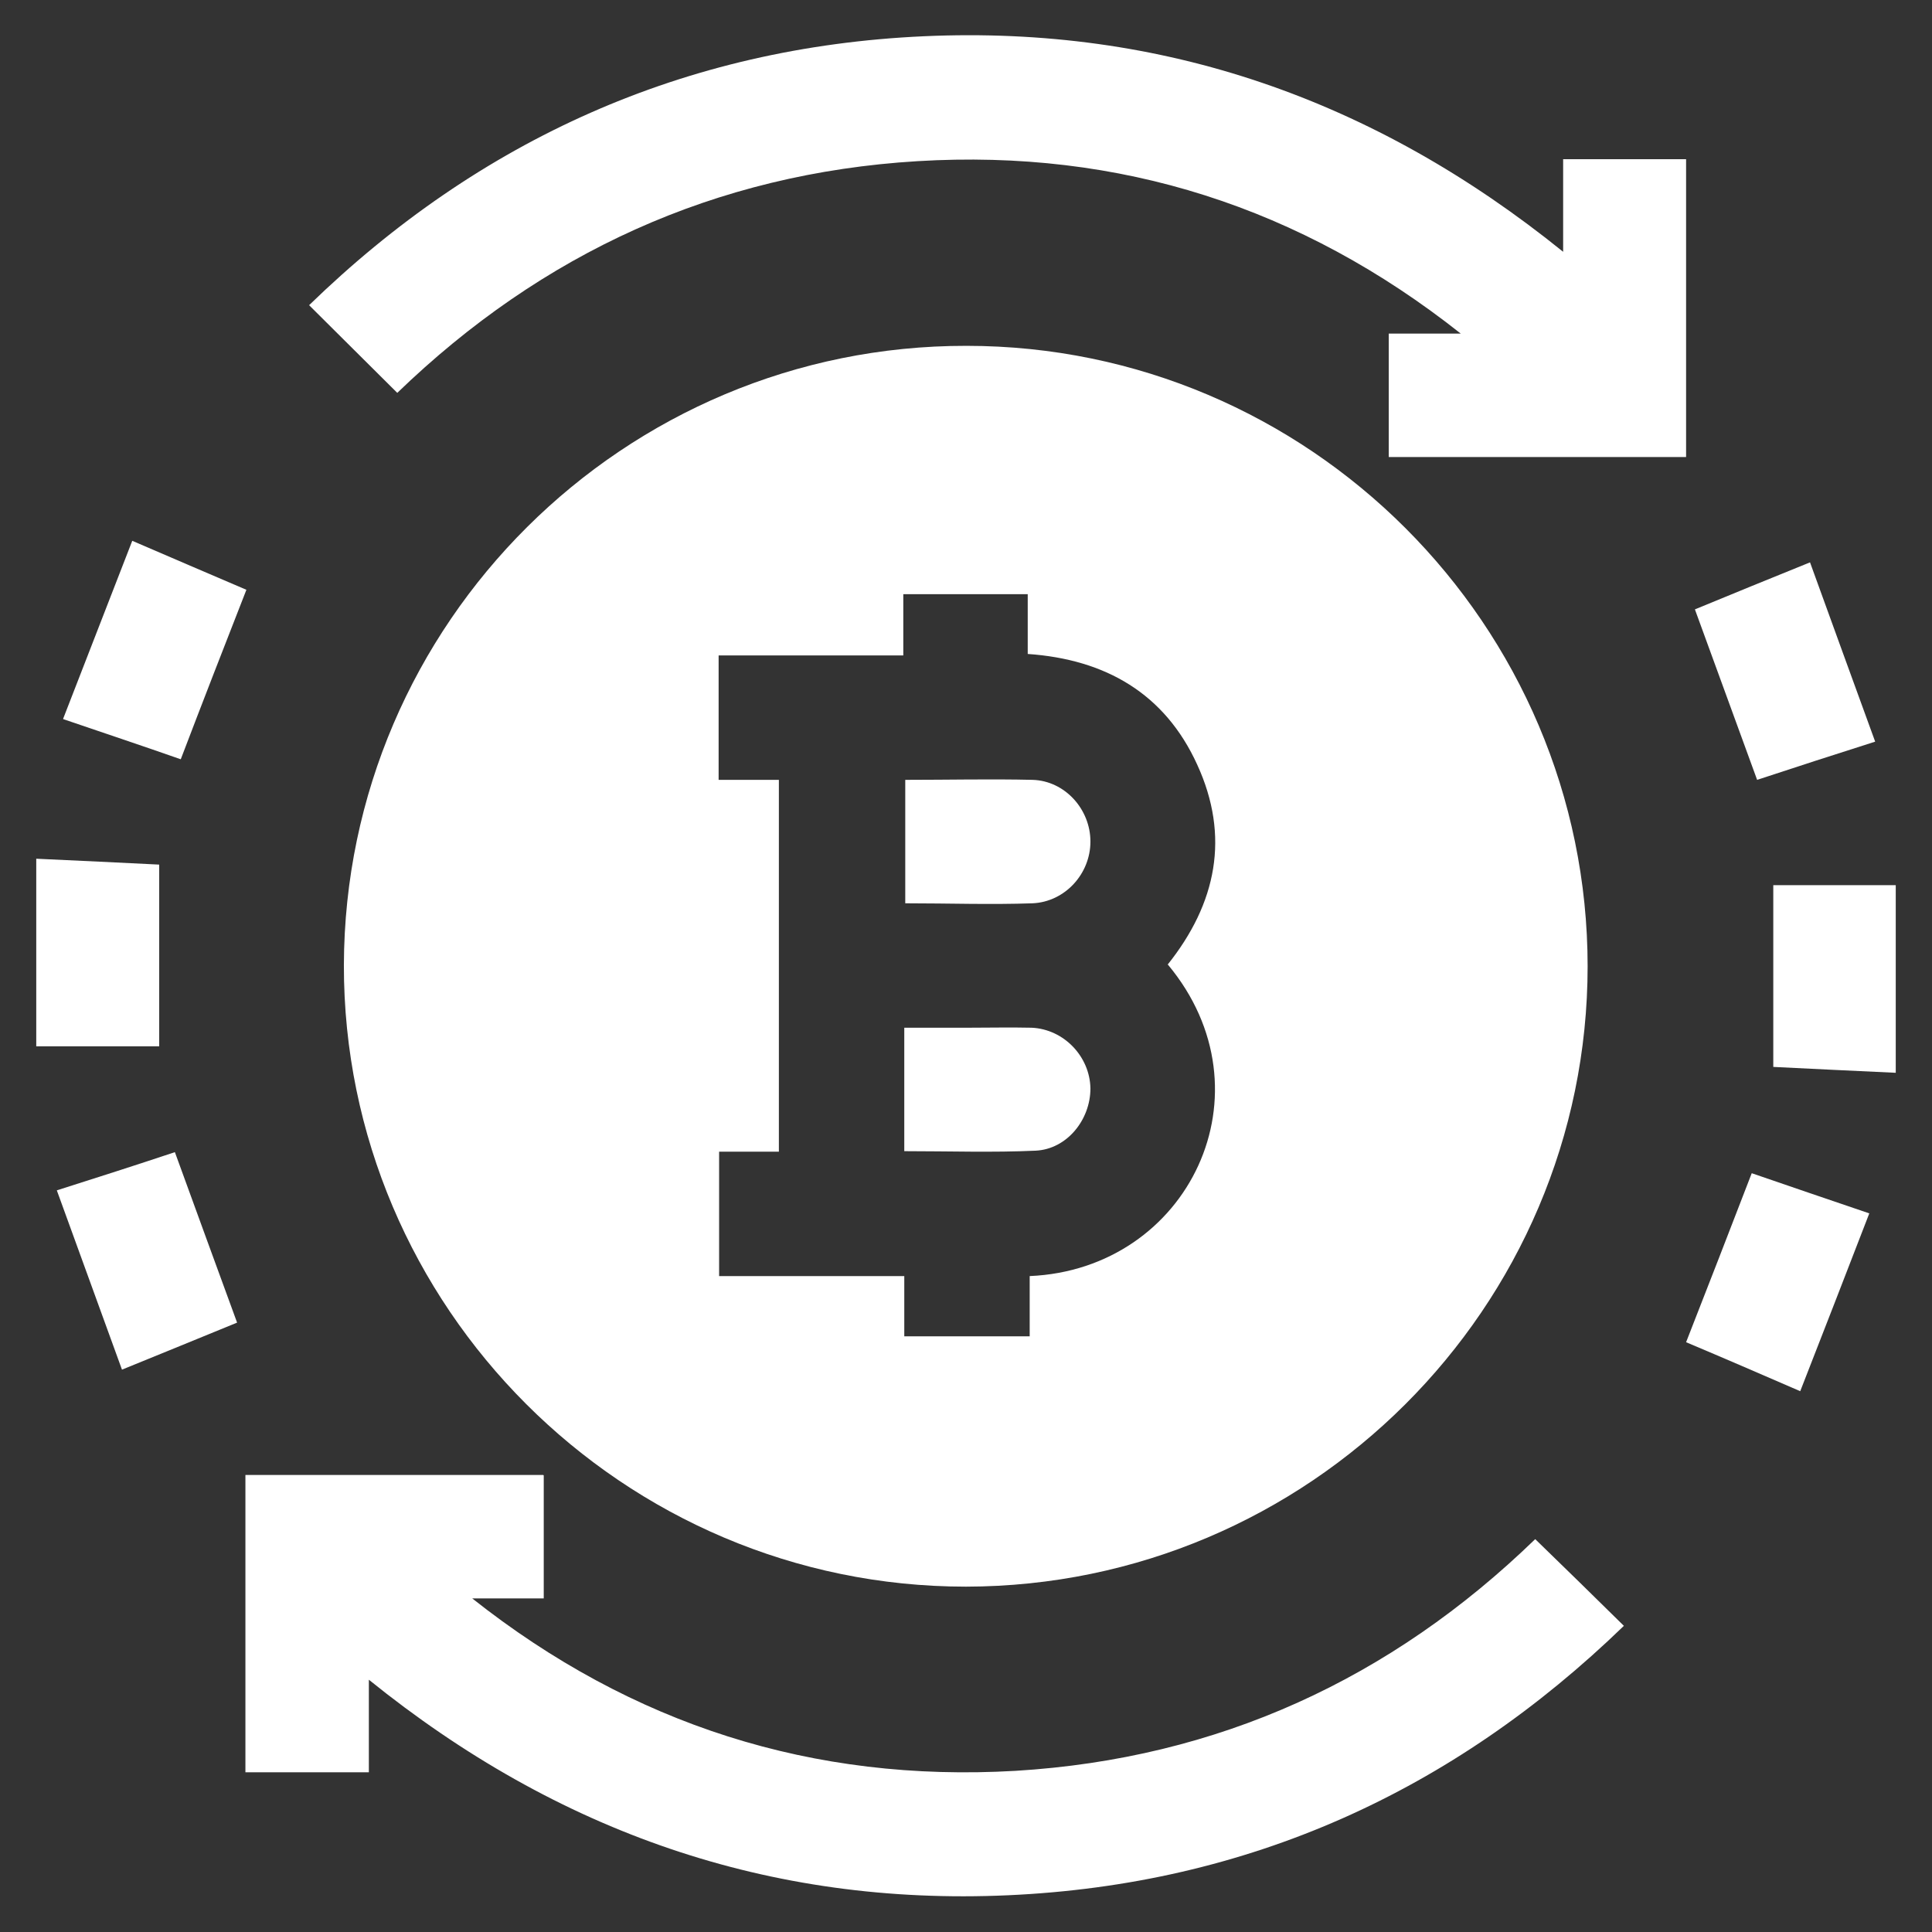 <?xml version="1.0" encoding="UTF-8"?><svg id="Layer_2" xmlns="http://www.w3.org/2000/svg" viewBox="0 0 39.44 39.44"><rect x="0" y="0" width="39.44" height="39.44" fill="#333333" stroke="none"/><defs><style>.cls-1{fill:#fff;}.cls-2{fill:none;}</style></defs><g id="Layer_1-2"><g><rect class="cls-2" width="39.44" height="39.44"/><g><path class="cls-1" d="M32.41,19.72c0,6.98-5.7,12.66-12.69,12.67-7,0-12.71-5.71-12.7-12.69,.02-6.98,5.72-12.65,12.71-12.64,6.99,0,12.68,5.7,12.68,12.67Zm-8.58-.02c1.01-1.26,1.28-2.63,.61-4.09-.66-1.45-1.87-2.15-3.46-2.26v-1.22h-2.54v1.25h-3.77v2.54h1.23v7.59h-1.22v2.54h3.78v1.23h2.56v-1.23c3.25-.14,4.99-3.76,2.82-6.36Z"/><path class="cls-1" d="M34.43,9.33h-6.08v-2.52h1.47c-3.26-2.58-6.96-3.77-11.09-3.52-4.13,.25-7.67,1.88-10.62,4.73-.6-.6-1.19-1.18-1.8-1.79C9.79,2.85,13.98,.96,18.86,.74c4.87-.22,9.2,1.29,13.05,4.4v-1.89h2.51v6.08Z"/><path class="cls-1" d="M11.1,30.12v2.51h-1.46c3.26,2.58,6.96,3.76,11.09,3.52,4.14-.25,7.67-1.88,10.61-4.73,.61,.59,1.2,1.17,1.81,1.77-3.5,3.39-7.68,5.28-12.57,5.5-4.87,.22-9.2-1.29-13.05-4.4v1.89h-2.52v-6.07h6.08Z"/><path class="cls-1" d="M36.75,28.4c-.83-.36-1.57-.68-2.33-1,.45-1.15,.89-2.28,1.34-3.45,.78,.27,1.55,.53,2.4,.82-.47,1.22-.93,2.4-1.41,3.63Z"/><path class="cls-1" d="M1.29,14.67c.48-1.23,.93-2.4,1.41-3.63,.81,.35,1.56,.67,2.33,1-.45,1.15-.89,2.28-1.34,3.46-.77-.27-1.55-.53-2.4-.82Z"/><path class="cls-1" d="M4.84,27c-.75,.31-1.52,.62-2.35,.96-.45-1.23-.88-2.43-1.33-3.66,.85-.27,1.63-.52,2.41-.78,.42,1.16,.84,2.3,1.27,3.48Z"/><path class="cls-1" d="M38.28,15.14c-.85,.27-1.62,.52-2.41,.78-.42-1.15-.84-2.3-1.27-3.48,.75-.31,1.51-.62,2.35-.96,.44,1.22,.88,2.42,1.33,3.66Z"/><path class="cls-1" d="M.74,21.36v-3.83c.88,.04,1.7,.08,2.51,.12v3.71H.74Z"/><path class="cls-1" d="M36.2,18.07h2.5v3.83c-.88-.04-1.69-.08-2.5-.12v-3.71Z"/><path class="cls-1" d="M18.48,15.92c.89,0,1.74-.02,2.6,0,.66,.02,1.18,.6,1.18,1.26,0,.66-.52,1.23-1.18,1.26-.86,.03-1.71,0-2.6,0v-2.53Z"/><path class="cls-1" d="M18.46,23.51v-2.53c.43,0,.86,0,1.29,0,.44,0,.87-.01,1.31,0,.66,.03,1.19,.59,1.2,1.24,0,.64-.48,1.24-1.12,1.27-.88,.04-1.76,.01-2.68,.01Z"/></g></g></g></svg>
